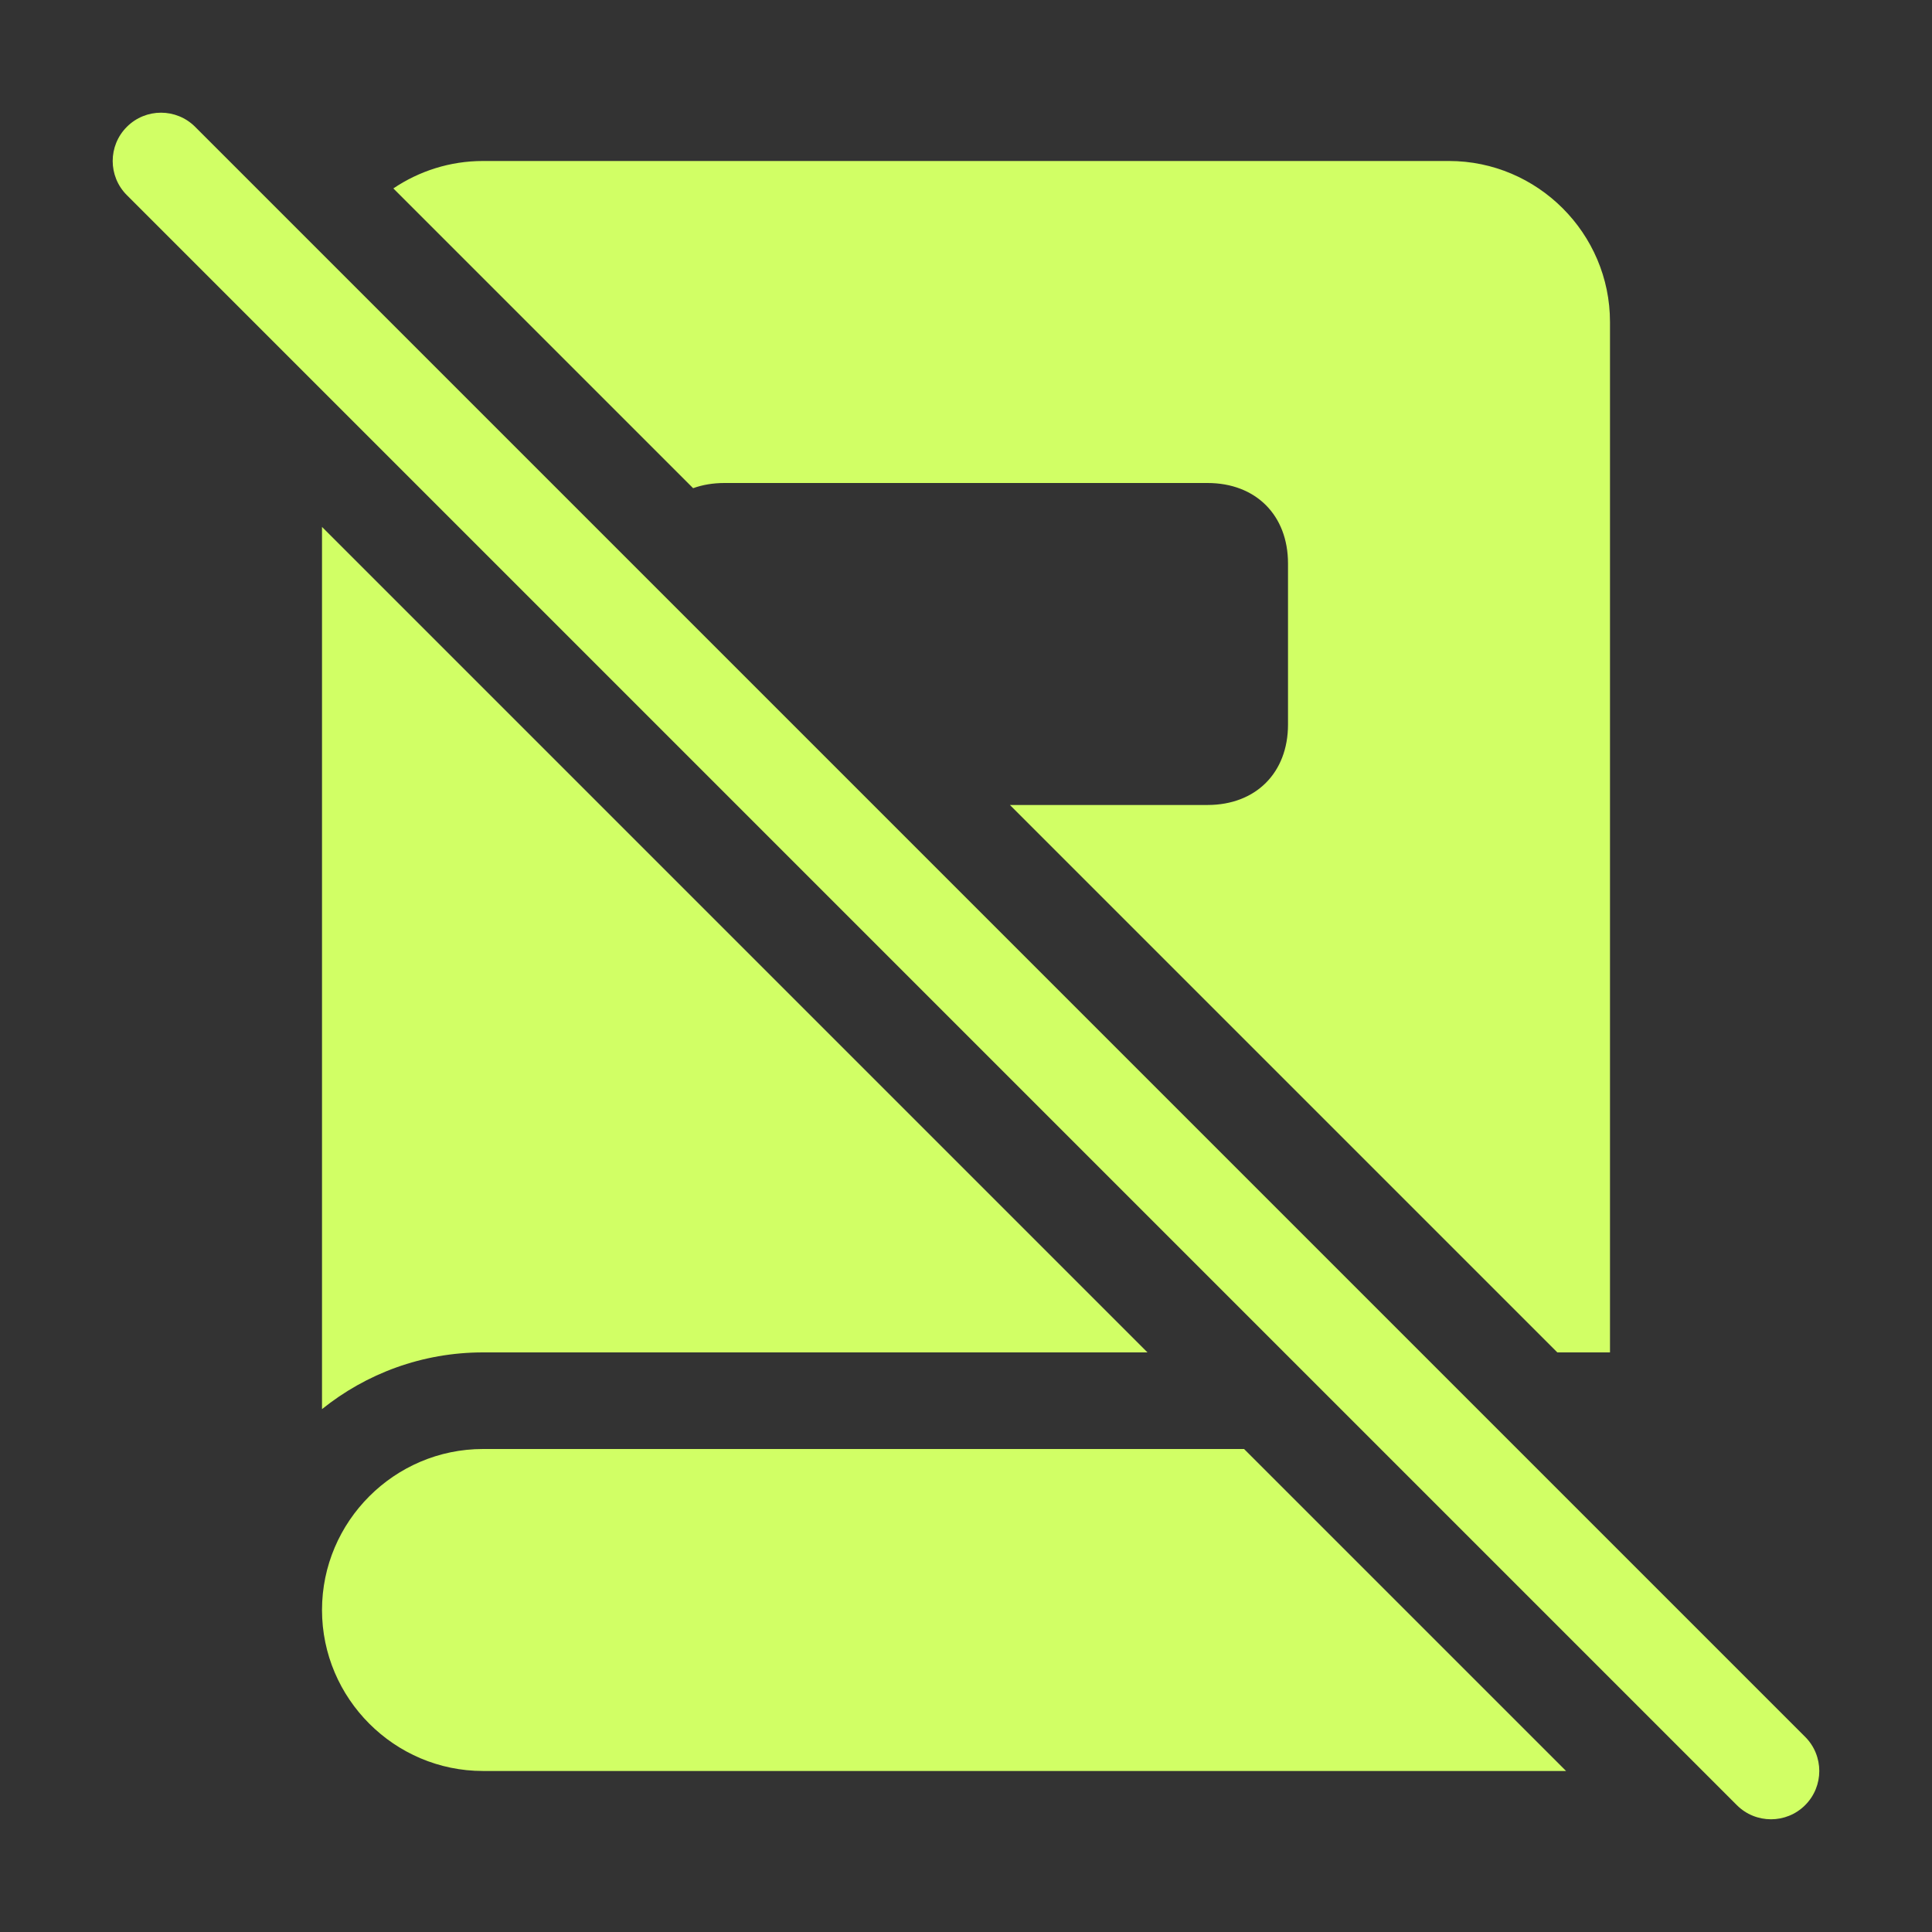 <svg width="70" height="70" viewBox="0 0 70 70" fill="none" xmlns="http://www.w3.org/2000/svg">
<rect x="0" y="0" width="70" height="70" fill="#333333" stroke="none"/>
<path fill-rule="evenodd" clip-rule="evenodd" d="M7.071 4.596C6.387 3.912 5.279 3.912 4.596 4.596C3.912 5.279 3.912 6.387 4.596 7.07L62.929 65.404C63.612 66.087 64.721 66.087 65.404 65.404C66.087 64.721 66.087 63.612 65.404 62.929L7.071 4.596ZM11.667 51.055V19.091L41.575 49H17.5C15.296 49 13.266 49.77 11.667 51.055ZM56.742 64.166L45.075 52.5H17.5C14.292 52.5 11.667 55.125 11.667 58.333C11.667 61.541 14.292 64.166 17.5 64.166H56.742ZM36.591 29.166L56.425 49H58.333V11.666C58.333 8.458 55.708 5.833 52.5 5.833H17.5C16.3 5.833 15.182 6.2 14.252 6.827L25.113 17.688C25.454 17.565 25.836 17.5 26.25 17.5H43.75C45.5 17.5 46.667 18.666 46.667 20.416V26.25C46.667 28 45.5 29.166 43.75 29.166H36.591Z" fill="#D1FF65"/>
</svg>

